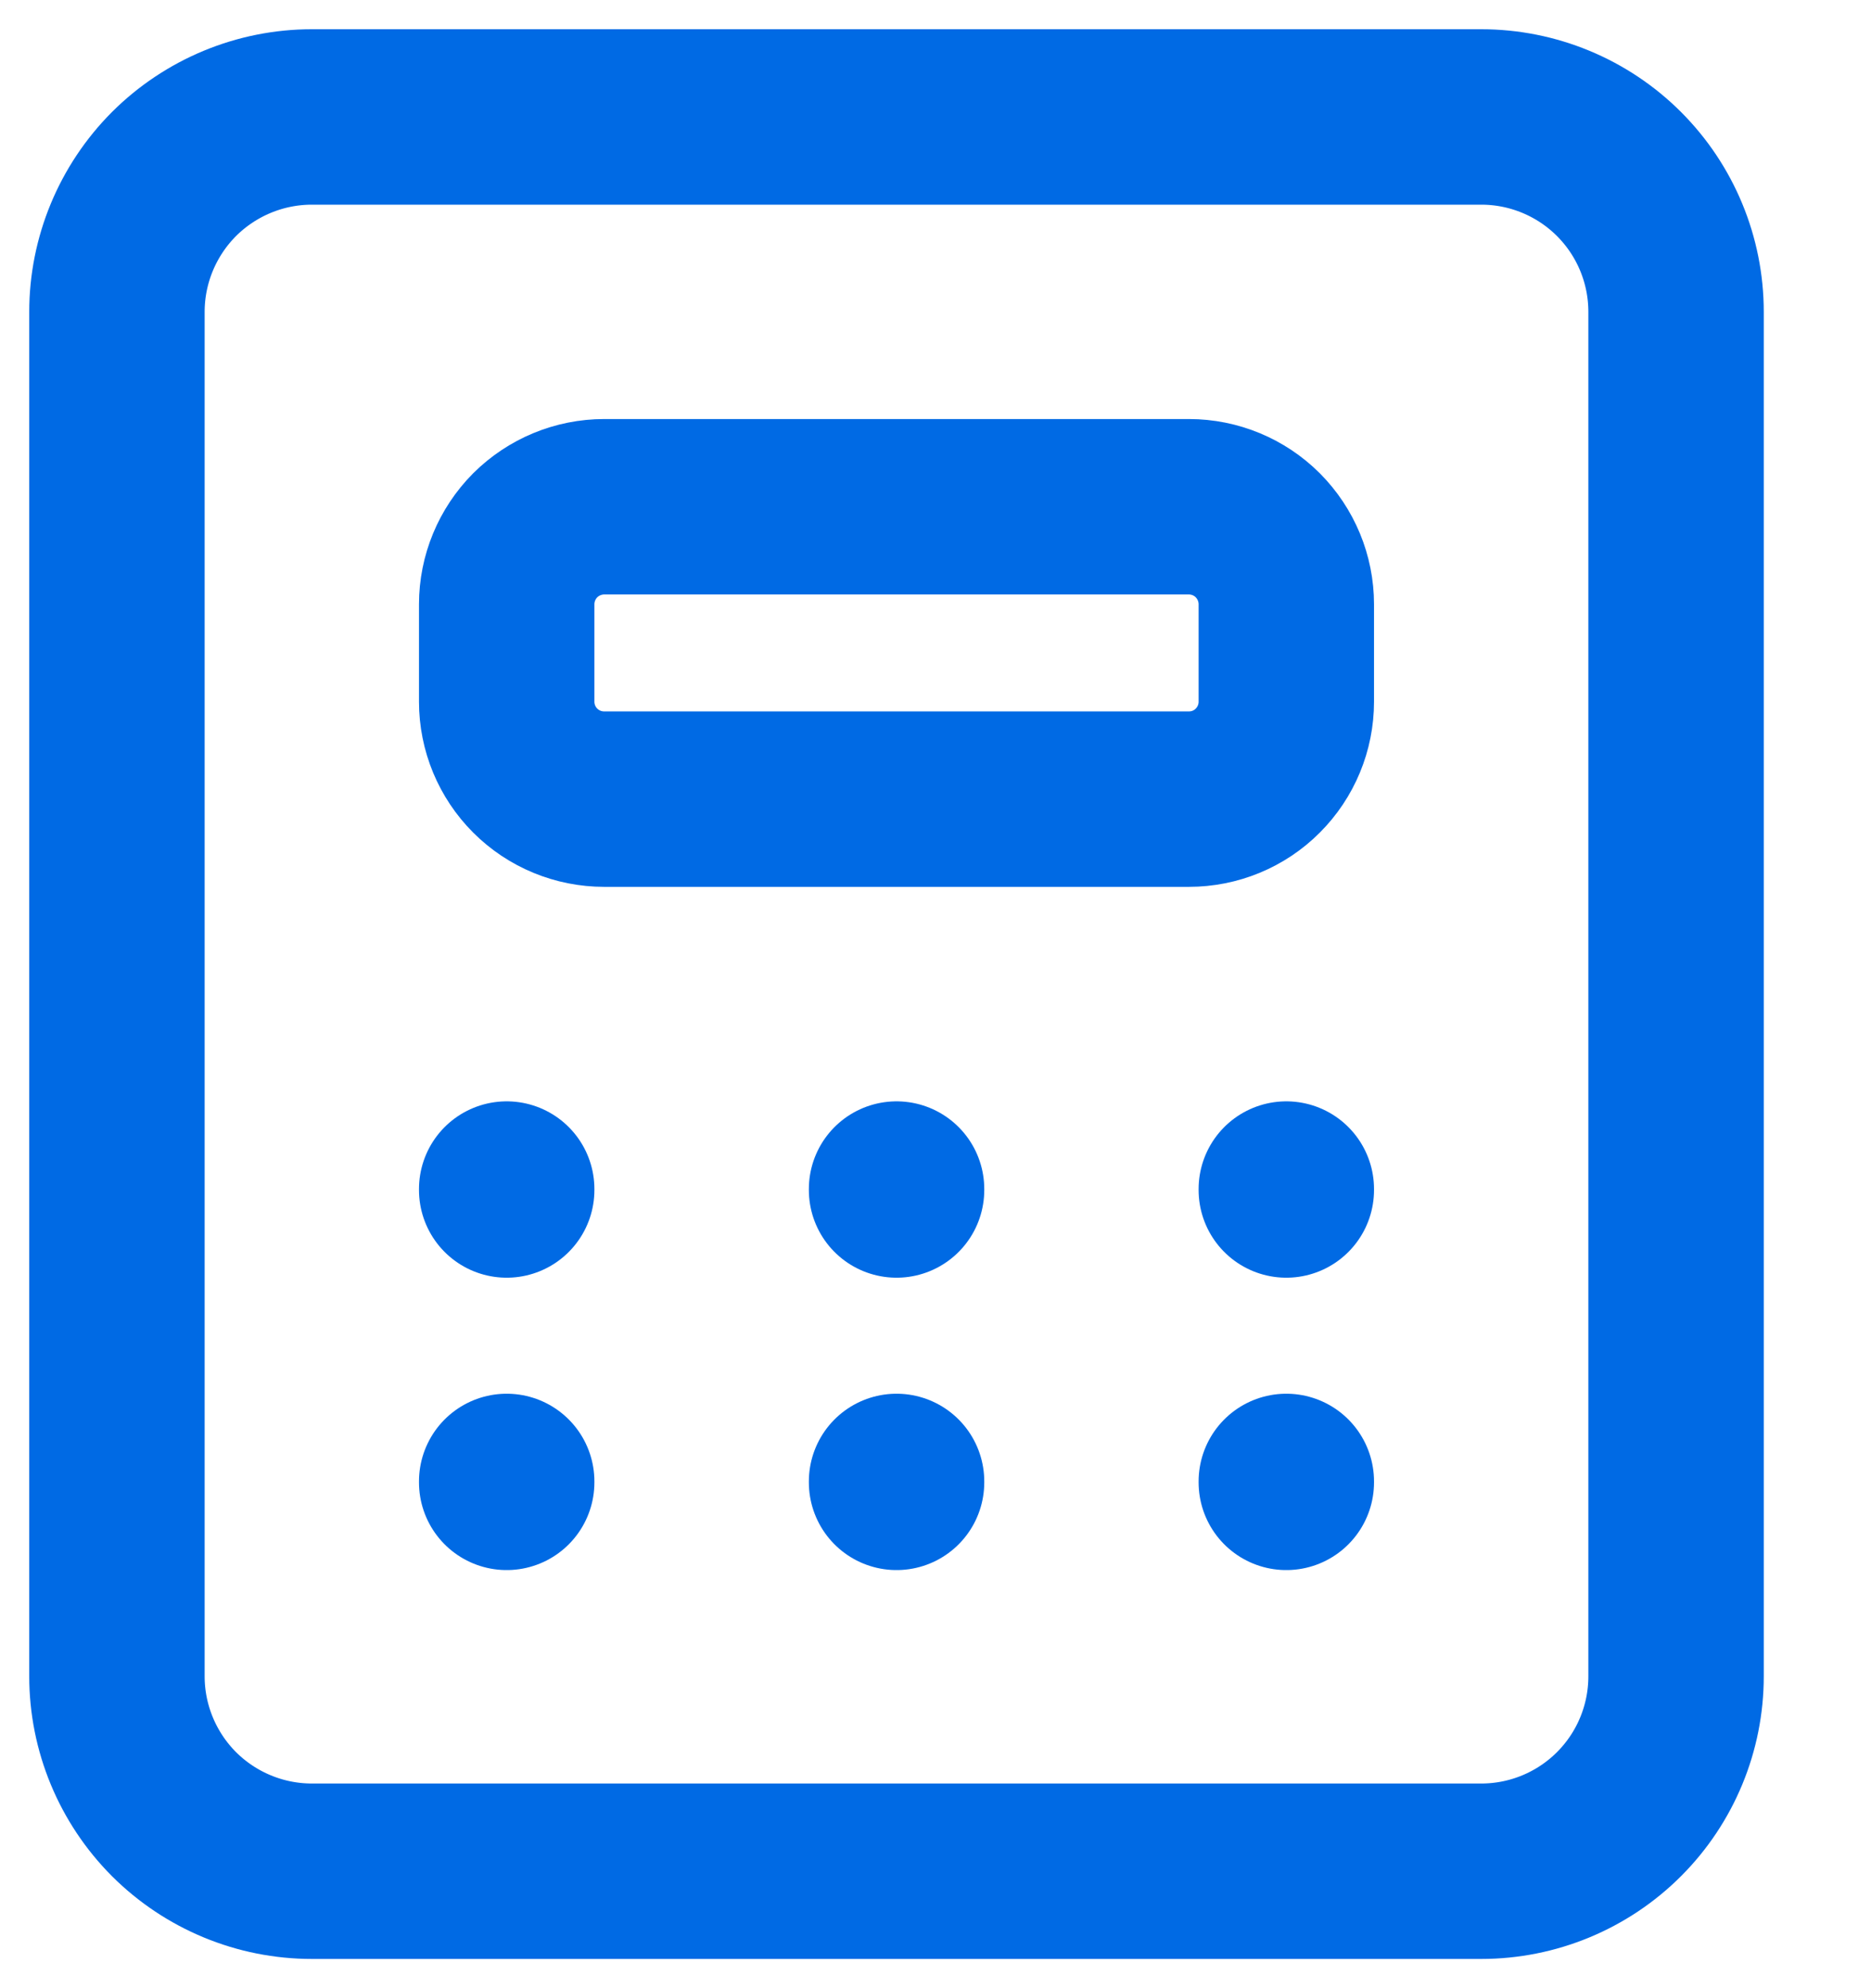 <?xml version="1.0" encoding="utf-8"?>
<svg xmlns="http://www.w3.org/2000/svg" fill="none" height="100%" overflow="visible" preserveAspectRatio="none" style="display: block;" viewBox="0 0 16 17" width="100%">
<path d="M4.333 10.167V10.175M7.667 10.167V10.175M11 10.167V10.175M4.333 12.667V12.675M7.667 12.667V12.675M11 12.667V12.675M1 2.667C1 2.225 1.176 1.801 1.488 1.488C1.801 1.176 2.225 1 2.667 1H12.667C13.109 1 13.533 1.176 13.845 1.488C14.158 1.801 14.333 2.225 14.333 2.667V14.333C14.333 14.775 14.158 15.199 13.845 15.512C13.533 15.824 13.109 16 12.667 16H2.667C2.225 16 1.801 15.824 1.488 15.512C1.176 15.199 1 14.775 1 14.333V2.667ZM4.333 5.167C4.333 4.946 4.421 4.734 4.577 4.577C4.734 4.421 4.946 4.333 5.167 4.333H10.167C10.388 4.333 10.6 4.421 10.756 4.577C10.912 4.734 11 4.946 11 5.167V6C11 6.221 10.912 6.433 10.756 6.589C10.6 6.746 10.388 6.833 10.167 6.833H5.167C4.946 6.833 4.734 6.746 4.577 6.589C4.421 6.433 4.333 6.221 4.333 6V5.167Z" id="Vector" stroke="#006AE4" stroke-linecap="round" stroke-linejoin="round" stroke-width="1.5"/>
</svg>